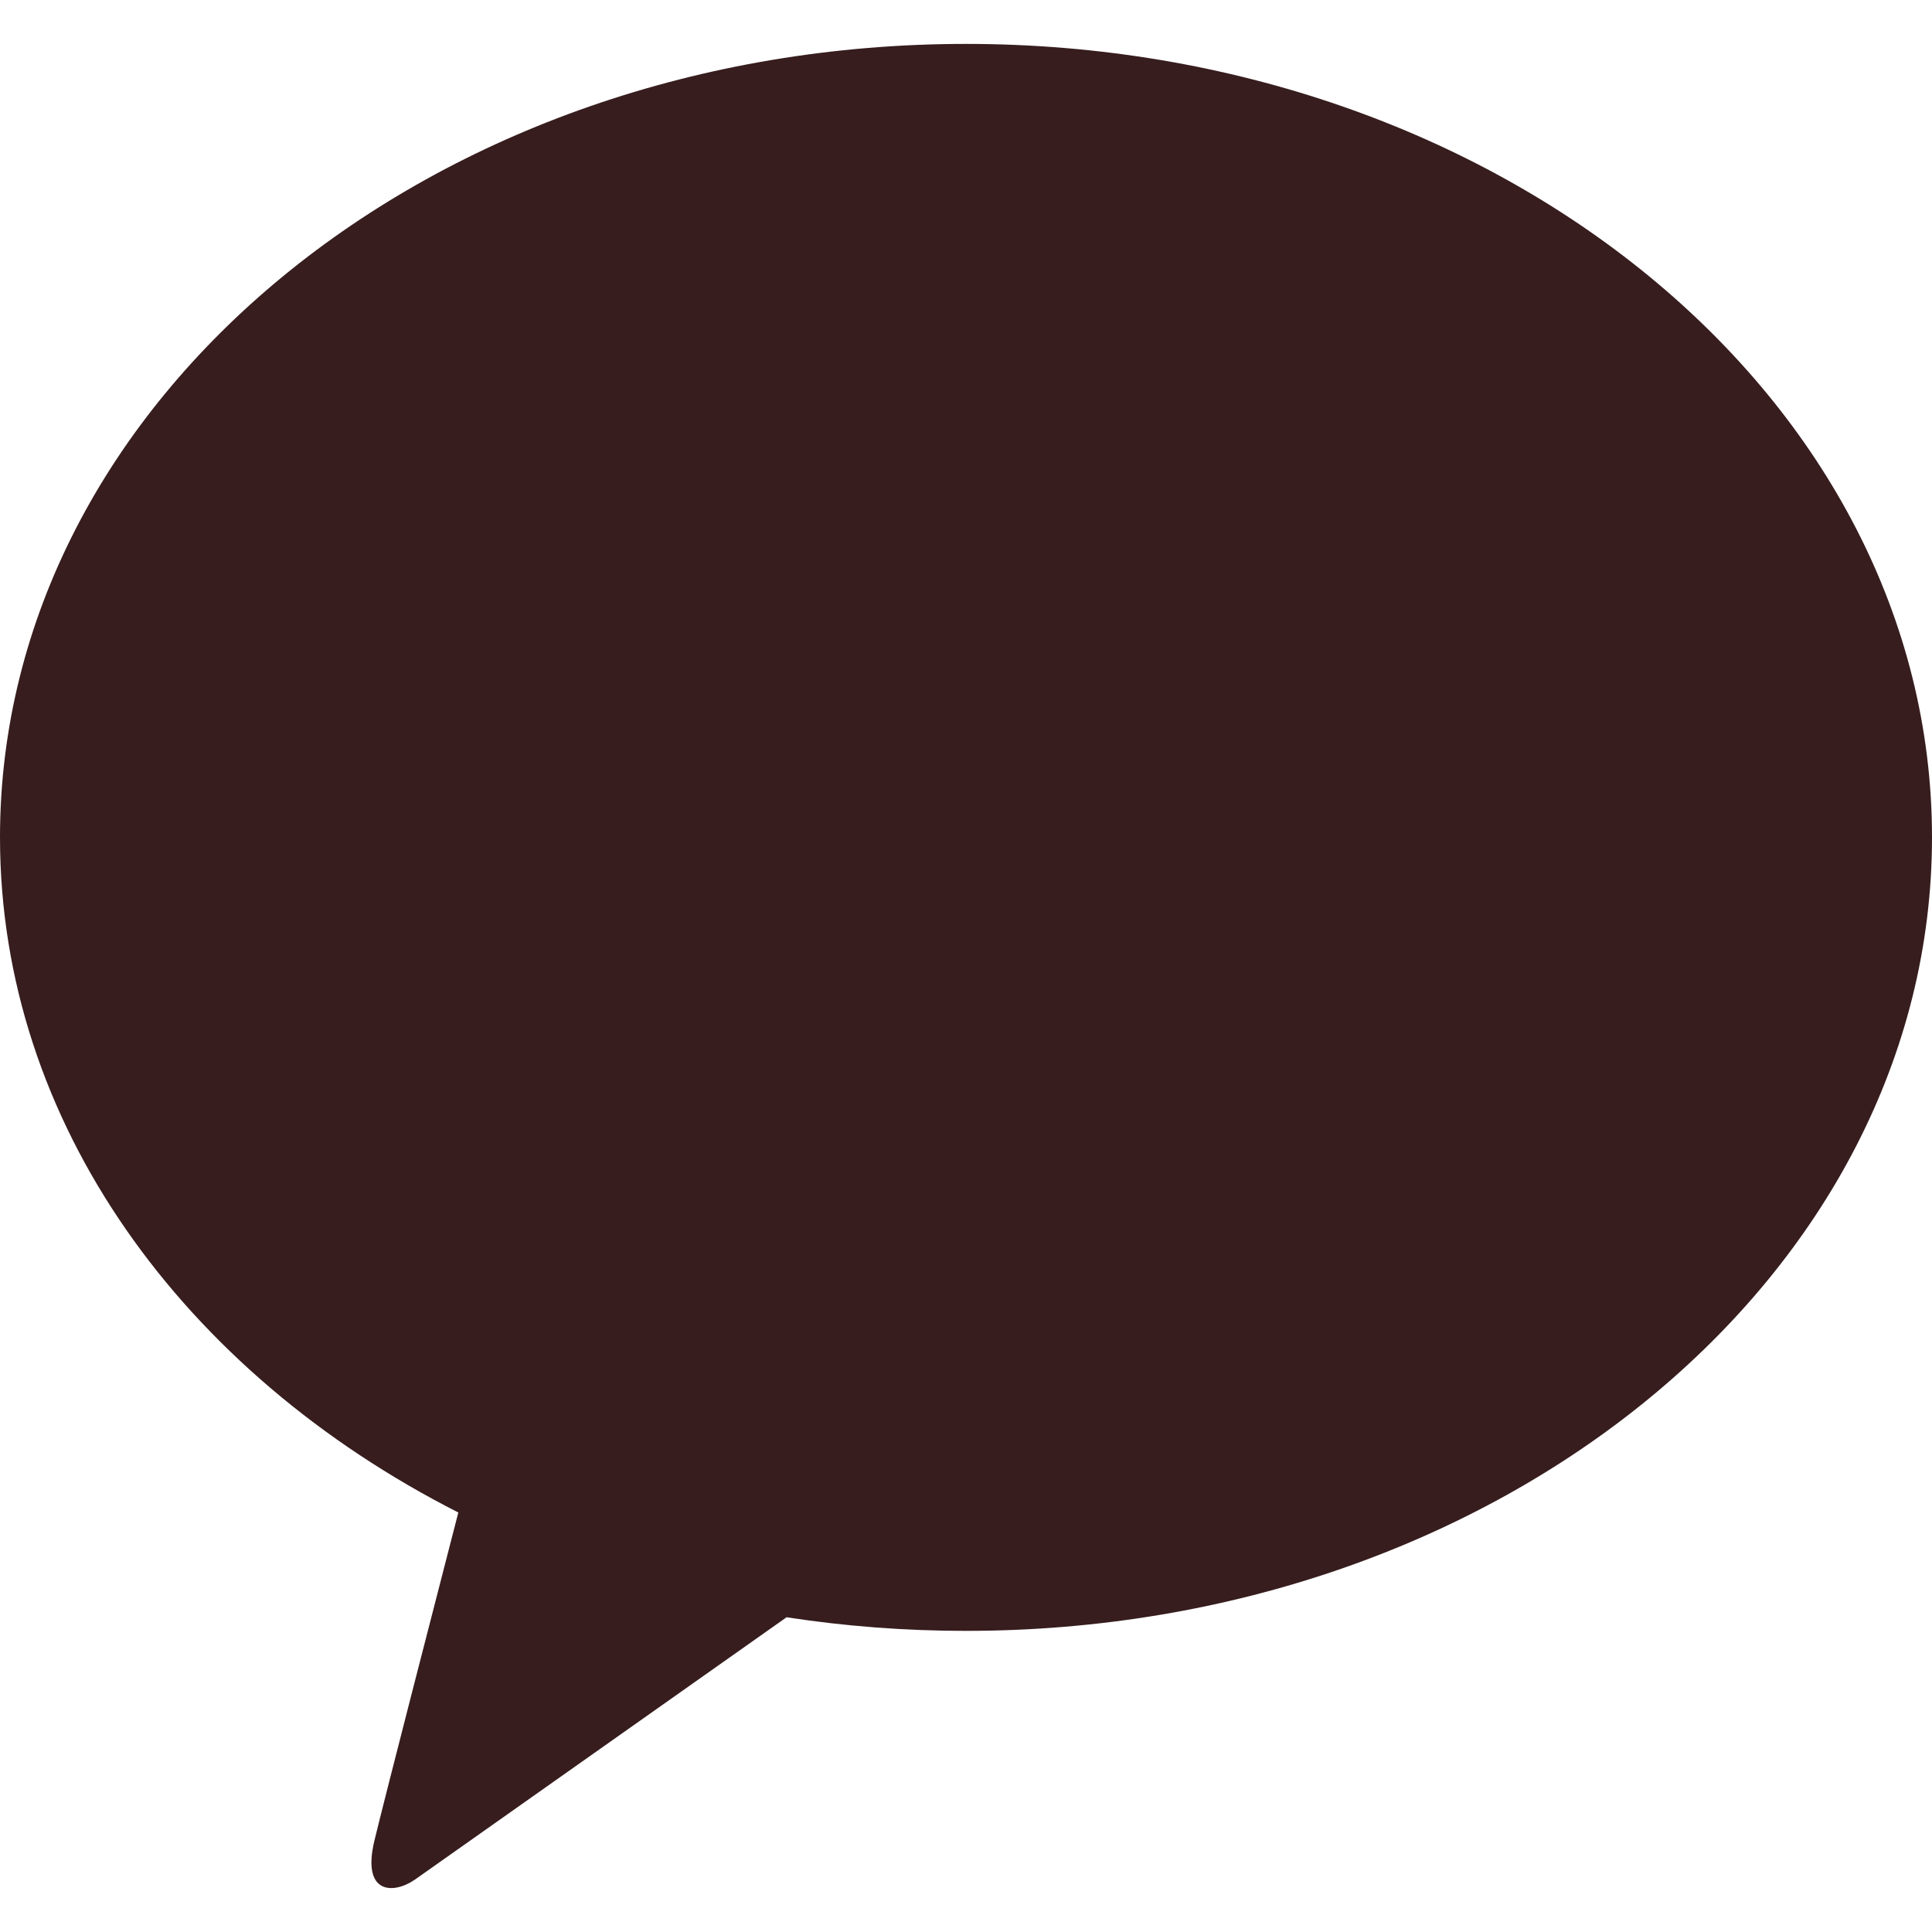 <svg width="22" height="22" viewBox="0 0 22 22" fill="none" xmlns="http://www.w3.org/2000/svg">
<path d="M11.001 0.5C4.927 0.5 0 4.544 0 9.535C0 12.783 2.087 15.632 5.219 17.223C4.989 18.115 4.385 20.456 4.264 20.957C4.115 21.577 4.483 21.57 4.724 21.404C4.913 21.272 7.738 19.275 8.957 18.416C9.619 18.518 10.301 18.571 10.999 18.571C17.073 18.571 22 14.527 22 9.535C22 4.544 17.076 0.5 10.999 0.5" fill="#371D1E"/>
</svg>
